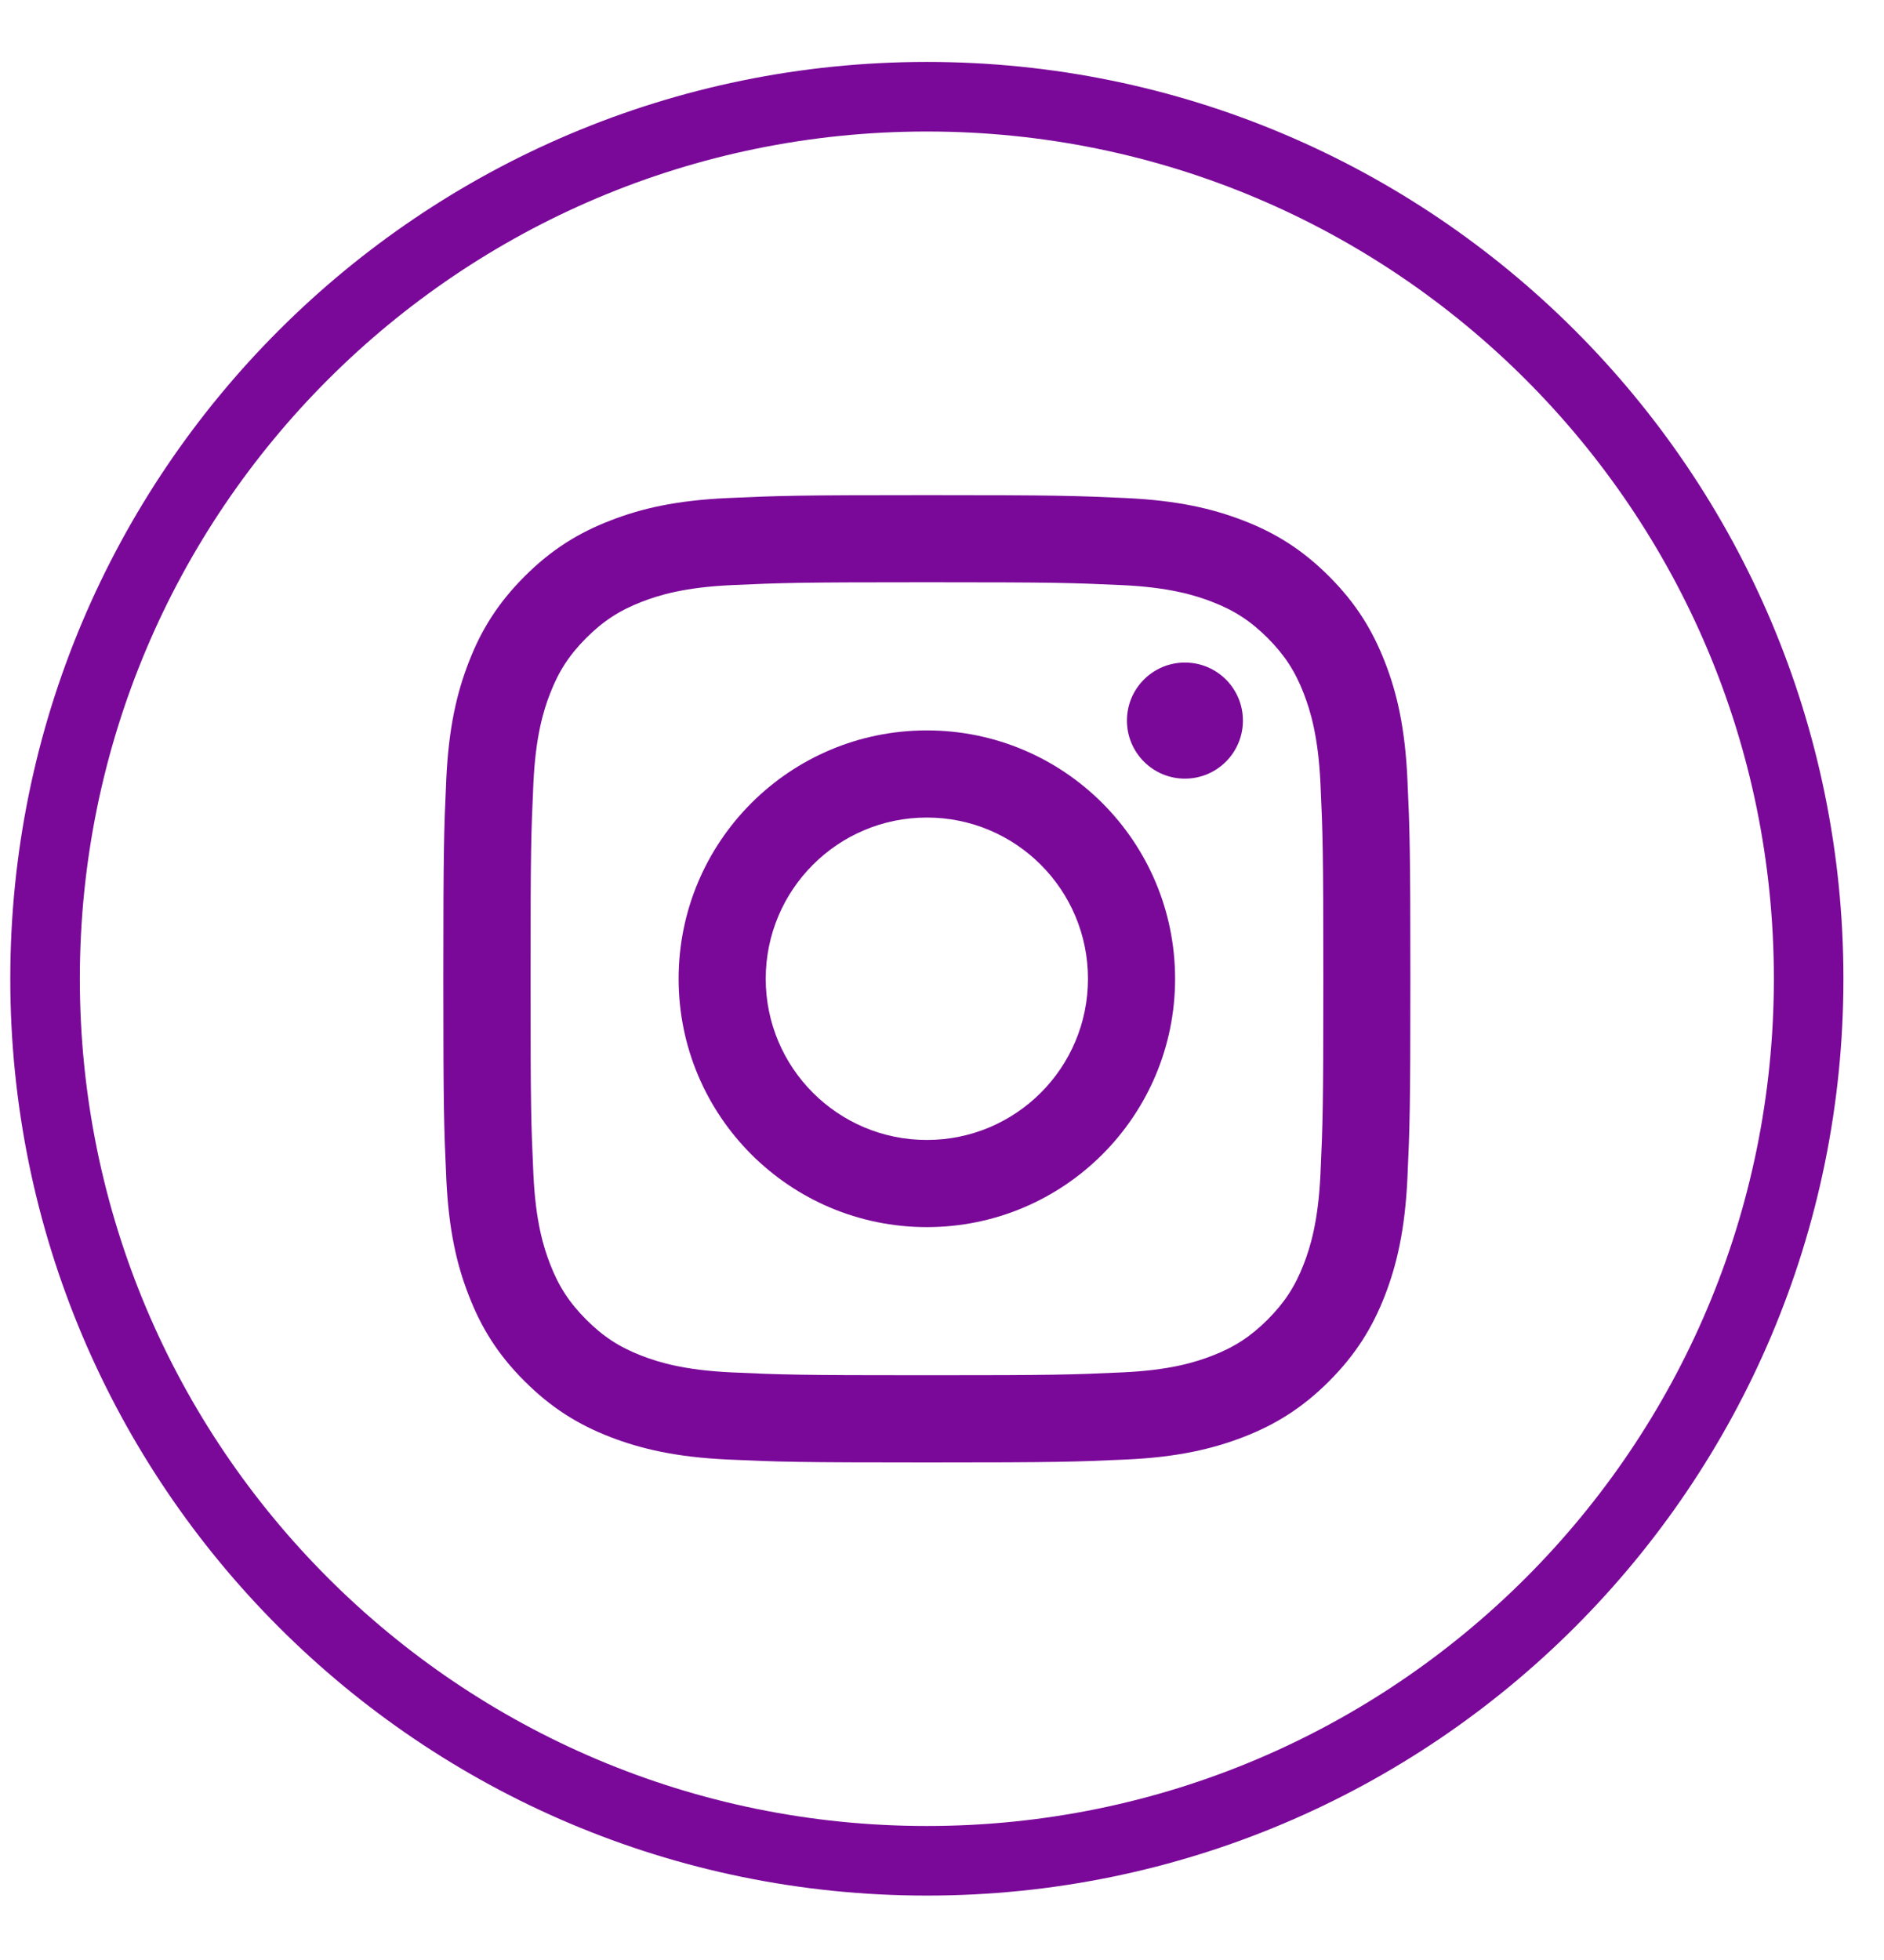 <svg xmlns="http://www.w3.org/2000/svg" width="25" height="26" viewBox="0 0 25 26" fill="none">
                  <path
                    d="M12.299 24.684C5.837 24.684 0.598 19.446 0.598 12.983C0.598 6.52 5.837 1.283 12.299 1.283C18.761 1.283 24 6.521 24 12.983C24 19.446 18.761 24.684 12.299 24.684Z"
                    stroke="#7A0999" stroke-width="0.923" stroke-miterlimit="10" />
                  <path
                    d="M12.299 6.568C10.557 6.568 10.338 6.576 9.654 6.607C8.972 6.638 8.505 6.746 8.097 6.906C7.675 7.069 7.317 7.29 6.961 7.646C6.605 8.002 6.384 8.36 6.221 8.782C6.062 9.19 5.953 9.656 5.922 10.339C5.891 11.024 5.883 11.242 5.883 12.984C5.883 14.726 5.891 14.945 5.922 15.629C5.953 16.312 6.061 16.778 6.221 17.186C6.384 17.608 6.603 17.966 6.961 18.322C7.317 18.678 7.675 18.899 8.097 19.062C8.505 19.22 8.971 19.329 9.654 19.361C10.339 19.392 10.557 19.4 12.299 19.4C14.041 19.4 14.26 19.392 14.944 19.361C15.626 19.33 16.093 19.22 16.501 19.062C16.923 18.899 17.281 18.678 17.637 18.322C17.993 17.965 18.213 17.608 18.377 17.186C18.535 16.778 18.644 16.312 18.676 15.629C18.707 14.944 18.715 14.726 18.715 12.984C18.715 11.242 18.707 11.023 18.676 10.339C18.645 9.657 18.537 9.19 18.377 8.782C18.213 8.36 17.993 8.002 17.637 7.646C17.281 7.29 16.923 7.069 16.501 6.906C16.093 6.748 15.627 6.639 14.944 6.607C14.259 6.576 14.041 6.568 12.299 6.568ZM12.299 7.724C14.012 7.724 14.215 7.731 14.892 7.762C15.517 7.791 15.857 7.896 16.083 7.983C16.383 8.099 16.596 8.239 16.821 8.463C17.045 8.688 17.185 8.901 17.301 9.201C17.388 9.428 17.493 9.766 17.522 10.392C17.553 11.068 17.56 11.272 17.56 12.984C17.56 14.697 17.553 14.9 17.522 15.576C17.493 16.202 17.388 16.541 17.301 16.767C17.185 17.067 17.045 17.28 16.821 17.505C16.596 17.729 16.383 17.869 16.083 17.985C15.857 18.072 15.518 18.177 14.892 18.205C14.215 18.236 14.012 18.243 12.299 18.243C10.585 18.243 10.383 18.236 9.707 18.205C9.082 18.176 8.742 18.072 8.516 17.985C8.216 17.869 8.003 17.729 7.779 17.505C7.555 17.28 7.415 17.067 7.299 16.767C7.211 16.54 7.107 16.202 7.078 15.576C7.047 14.9 7.04 14.696 7.04 12.984C7.04 11.271 7.047 11.068 7.078 10.392C7.107 9.766 7.211 9.427 7.299 9.201C7.415 8.901 7.555 8.688 7.779 8.463C8.004 8.239 8.217 8.099 8.516 7.983C8.743 7.895 9.082 7.791 9.707 7.762C10.383 7.731 10.587 7.724 12.299 7.724Z"
                    fill="#7A0999" />
                  <path
                    d="M12.299 15.122C11.118 15.122 10.161 14.165 10.161 12.984C10.161 11.802 11.118 10.845 12.299 10.845C13.48 10.845 14.437 11.802 14.437 12.984C14.437 14.165 13.48 15.122 12.299 15.122ZM12.299 9.689C10.479 9.689 9.005 11.164 9.005 12.984C9.005 14.803 10.479 16.278 12.299 16.278C14.119 16.278 15.593 14.803 15.593 12.984C15.593 11.164 14.119 9.689 12.299 9.689Z"
                    fill="#7A0999" />
                  <path
                    d="M16.493 9.559C16.493 9.984 16.149 10.329 15.723 10.329C15.299 10.329 14.954 9.984 14.954 9.559C14.954 9.133 15.299 8.789 15.723 8.789C16.149 8.789 16.493 9.133 16.493 9.559Z"
                    fill="#7A0999" />
                </svg>